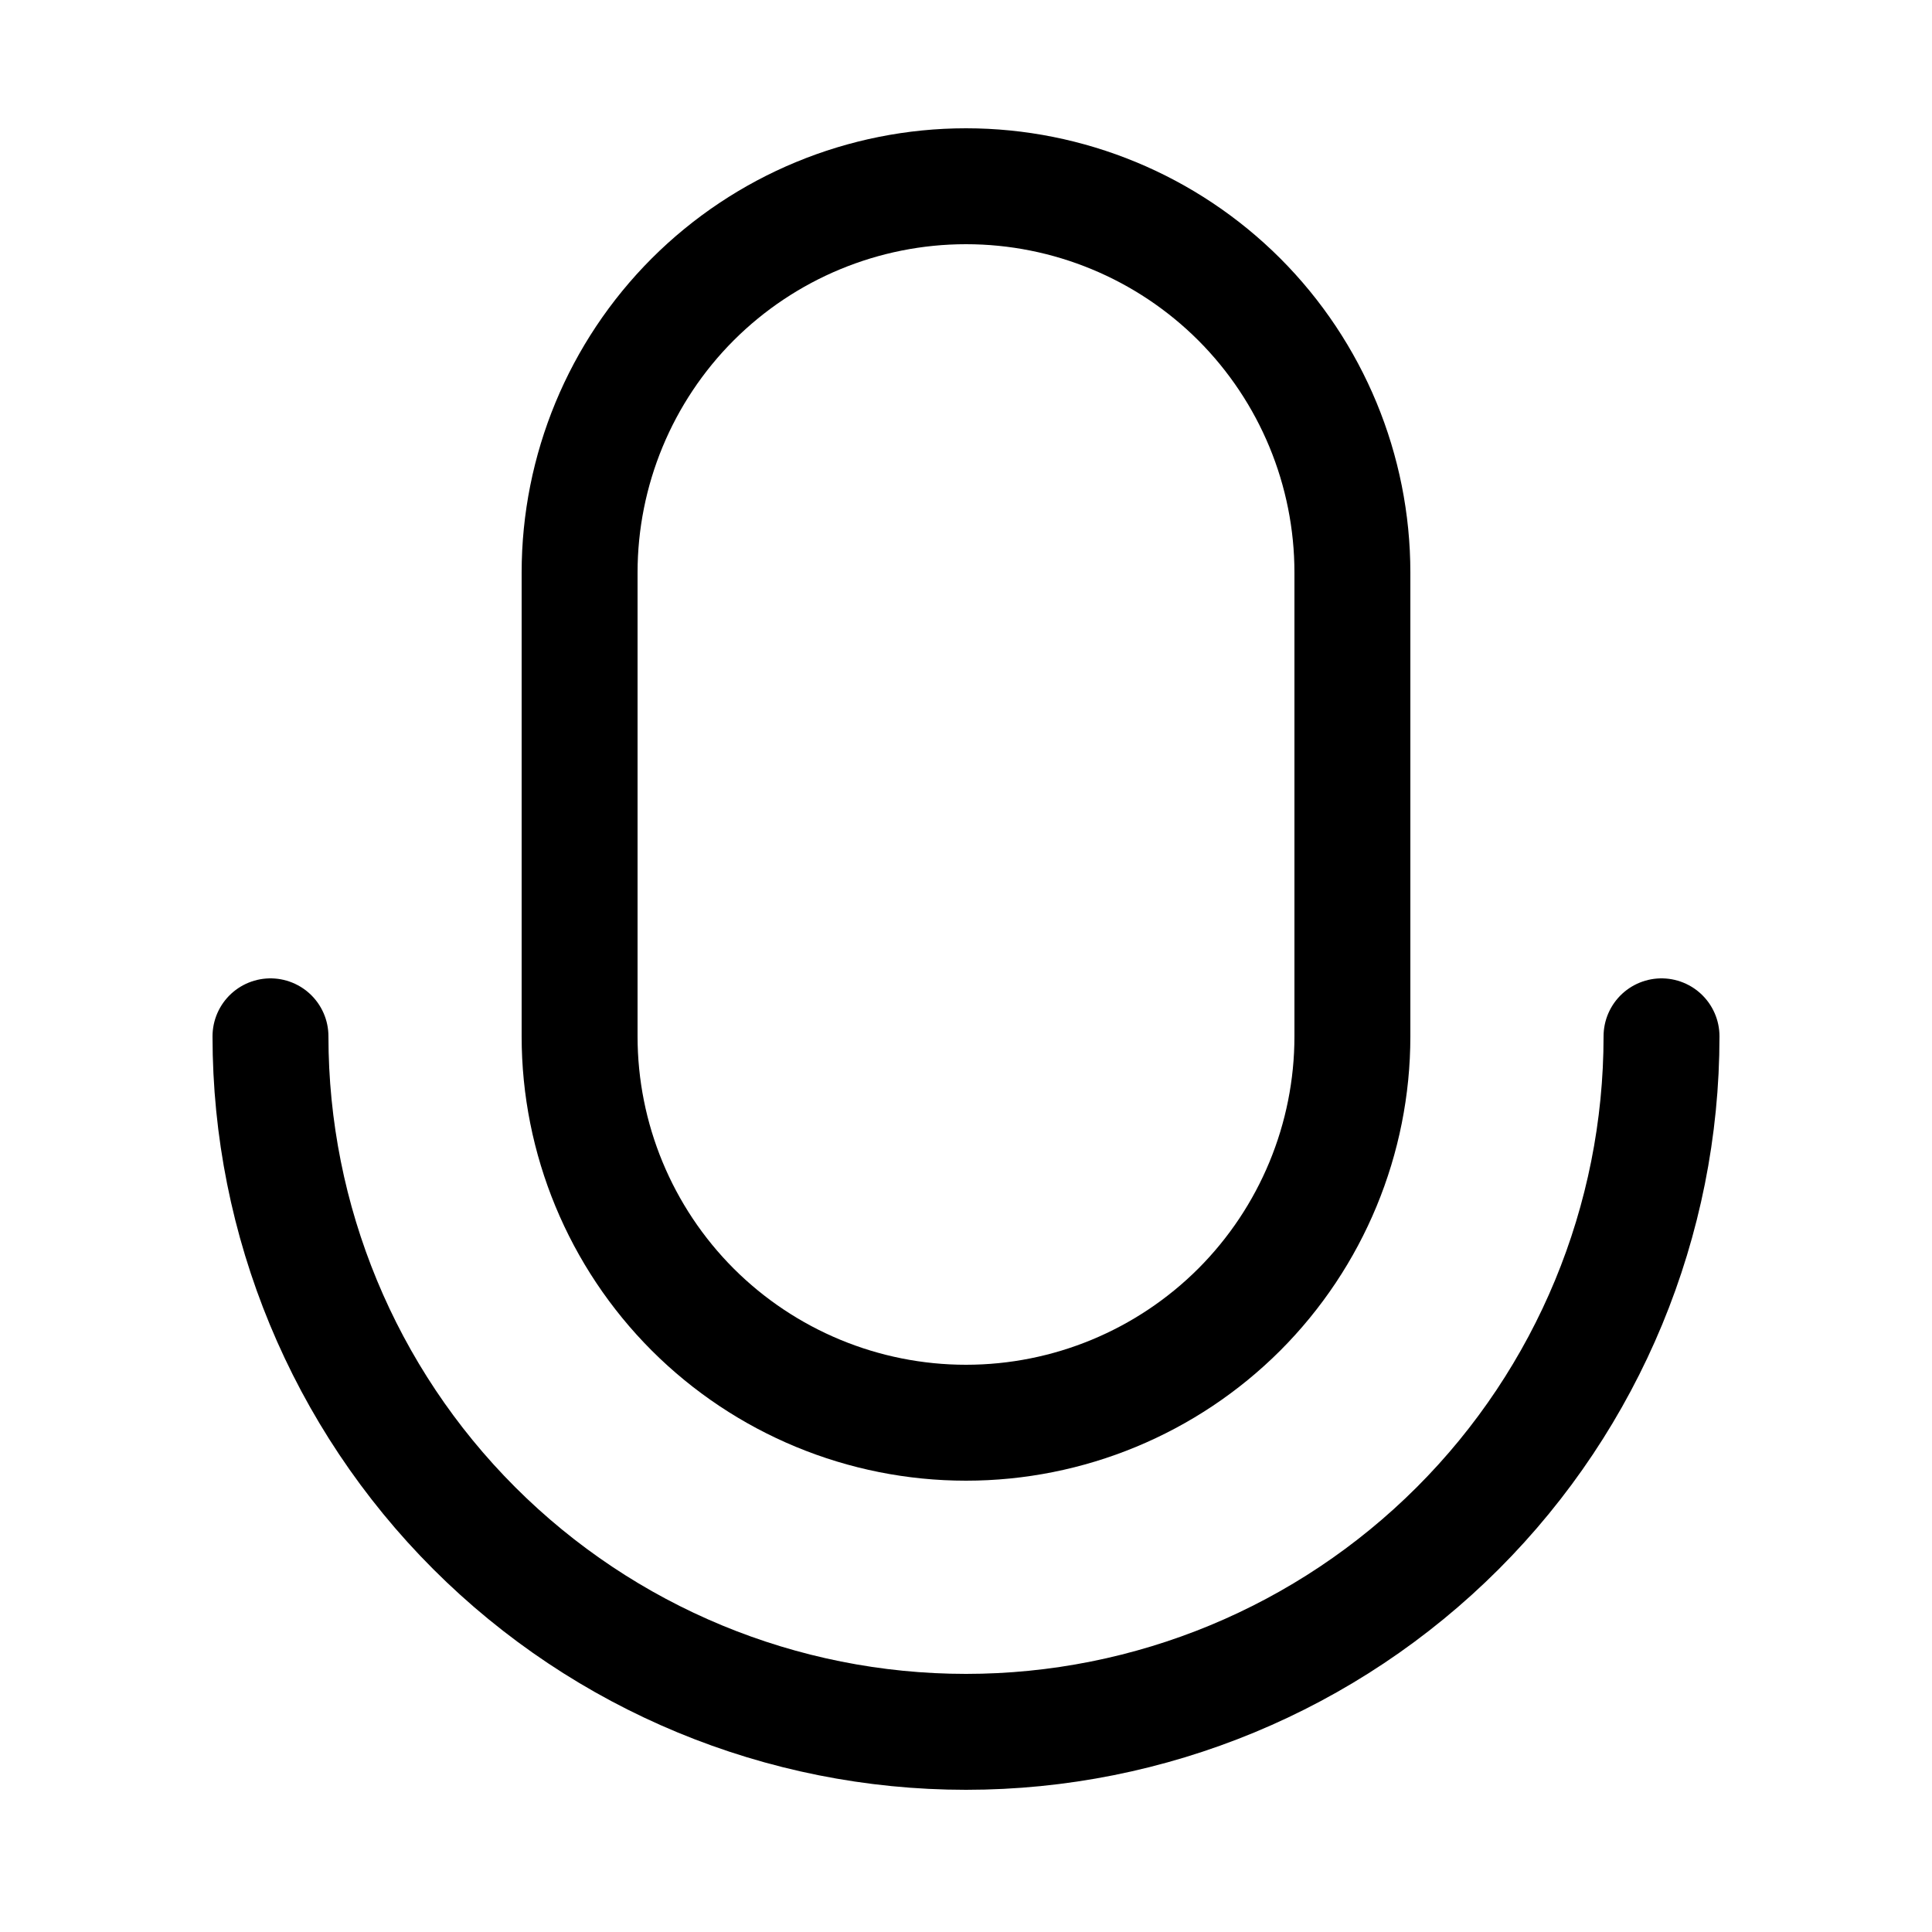 <?xml version="1.0" encoding="utf-8"?><!-- Uploaded to: SVG Repo, www.svgrepo.com, Generator: SVG Repo Mixer Tools -->
<svg width="800px" height="800px" viewBox="-0.5 0 25 25" fill="none" xmlns="http://www.w3.org/2000/svg">
<path d="M7 7.41C7 6.084 7.527 4.812 8.464 3.874C9.402 2.937 10.674 2.41 12 2.41C13.326 2.41 14.598 2.937 15.536 3.874C16.473 4.812 17 6.084 17 7.41V13.41C17 14.736 16.473 16.008 15.536 16.946C14.598 17.883 13.326 18.41 12 18.41C10.674 18.41 9.402 17.883 8.464 16.946C7.527 16.008 7 14.736 7 13.41V7.41Z" stroke="#000000" stroke-width="1.5" stroke-linecap="round" stroke-linejoin="round"/>
<path d="M21 13.41C21 15.797 20.052 18.086 18.364 19.774C16.676 21.462 14.387 22.41 12 22.41C9.613 22.41 7.324 21.462 5.636 19.774C3.948 18.086 3 15.797 3 13.41" stroke="#000000" stroke-width="1.5" stroke-linecap="round" stroke-linejoin="round"/>
</svg>